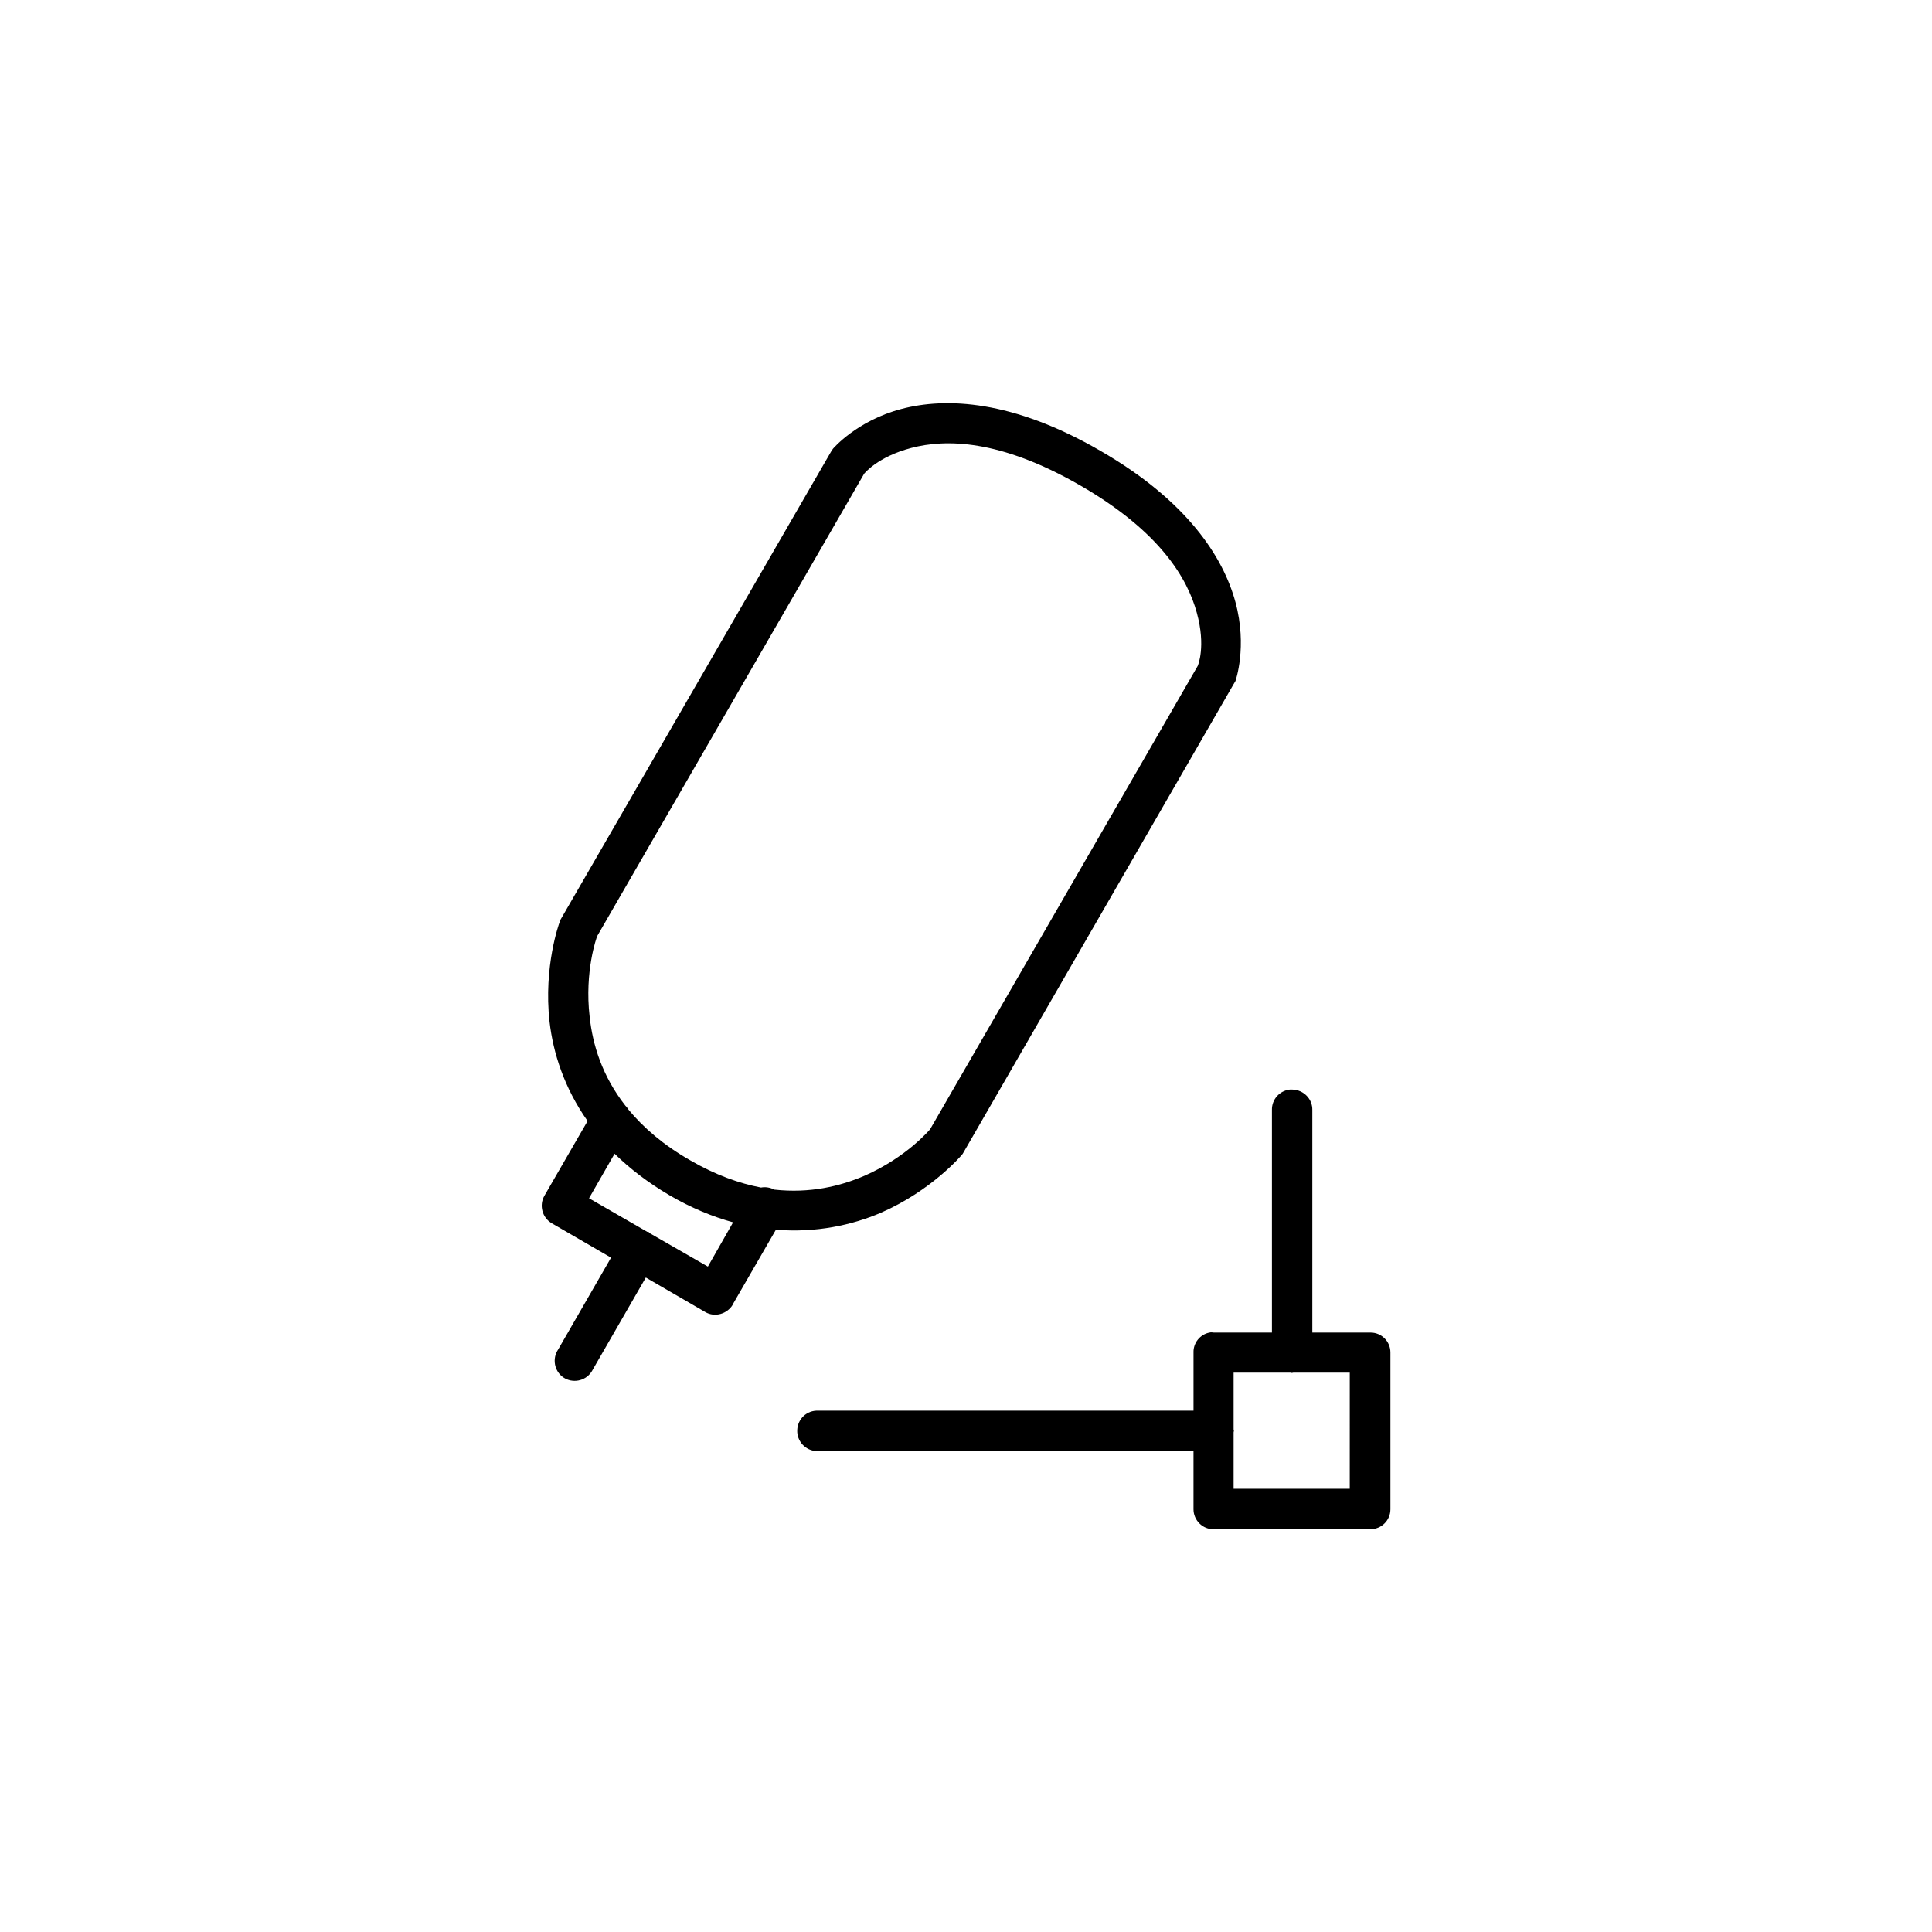 <?xml version="1.0" encoding="UTF-8"?>
<!-- Uploaded to: ICON Repo, www.iconrepo.com, Generator: ICON Repo Mixer Tools -->
<svg fill="#000000" width="800px" height="800px" version="1.1" viewBox="144 144 512 512" xmlns="http://www.w3.org/2000/svg">
 <g>
  <path d="m377.41 465.41c13.539-5.902 21.41-15.273 21.41-15.273 0.234-0.234 0.395-0.473 0.551-0.789l71.559-124.06c0.156-0.234 0.316-0.551 0.473-0.789 0 0 3.227-9.055 0-20.941-3.227-11.887-12.754-26.844-35.895-40.148-23.145-13.383-40.777-14.168-52.664-11.02-11.887 3.148-18.105 10.547-18.105 10.547-0.156 0.234-0.316 0.473-0.473 0.707l-71.715 124.06c-0.156 0.316-0.234 0.551-0.316 0.867 0 0-4.25 11.492-2.598 26.215 0.945 8.188 3.856 17.477 10.078 26.293l-11.414 19.758c-1.496 2.519-0.629 5.824 1.891 7.32l15.742 9.133-14.012 24.324c-1.652 2.441-1.023 5.746 1.34 7.398 2.441 1.652 5.746 1.023 7.398-1.34 0.156-0.234 0.316-0.473 0.473-0.789l14.012-24.324 15.742 9.133c2.519 1.496 5.824 0.551 7.32-1.969v-0.078l11.414-19.758c10.707 0.879 20.23-1.25 27.789-4.477zm-75.18-73.207v-0.078l70.77-122.57c0.078-0.078 3.543-4.488 12.516-6.848 9.055-2.363 23.379-2.363 44.715 9.918 21.332 12.281 28.496 24.797 30.938 33.77 2.441 8.895 0.316 13.934 0.234 14.09l-70.926 122.8c-0.156 0.156-6.219 7.398-17.32 12.281-6.535 2.832-14.562 4.723-23.93 3.699-1.102-0.551-2.363-0.789-3.543-0.551-5.746-1.102-12.043-3.305-18.812-7.242-7.164-4.094-12.359-8.66-16.297-13.383-0.234-0.395-0.551-0.789-0.867-1.102-6.141-7.871-8.66-16.137-9.445-23.539-1.414-12.043 1.891-21.172 1.969-21.25zm29.363 87.457-15.352-8.816c-0.156-0.078-0.156-0.234-0.316-0.316-0.078-0.078-0.234-0.078-0.395-0.078l-15.43-8.895 6.769-11.809c4.016 3.938 8.816 7.637 14.562 11.02 5.824 3.387 11.414 5.668 16.848 7.164z"/>
  <path d="m507.21 497.14h-15.43v-58.961c0.078-2.914-2.281-5.352-5.273-5.434h-0.707c-2.754 0.316-4.801 2.676-4.723 5.434v58.961h-15.43c-0.395-0.078-0.789-0.078-1.102 0-2.519 0.473-4.328 2.754-4.25 5.273v15.43h-99.426-0.551c-2.992 0.156-5.195 2.676-5.039 5.668 0.156 2.914 2.676 5.195 5.59 5.039h99.422v15.43c0 2.914 2.441 5.352 5.352 5.273h41.562c2.914 0 5.273-2.363 5.273-5.273v-41.562c0.004-2.918-2.356-5.277-5.269-5.277zm-5.43 41.406h-30.859v-14.957c0-0.156 0.078-0.234 0.078-0.395 0-0.156-0.078-0.316-0.078-0.395v-15.035h15.035c0.156 0 0.234 0.078 0.395 0.078 0.156 0 0.316-0.078 0.395-0.078h14.957l-0.004 30.781z"/>
 </g>
</svg>